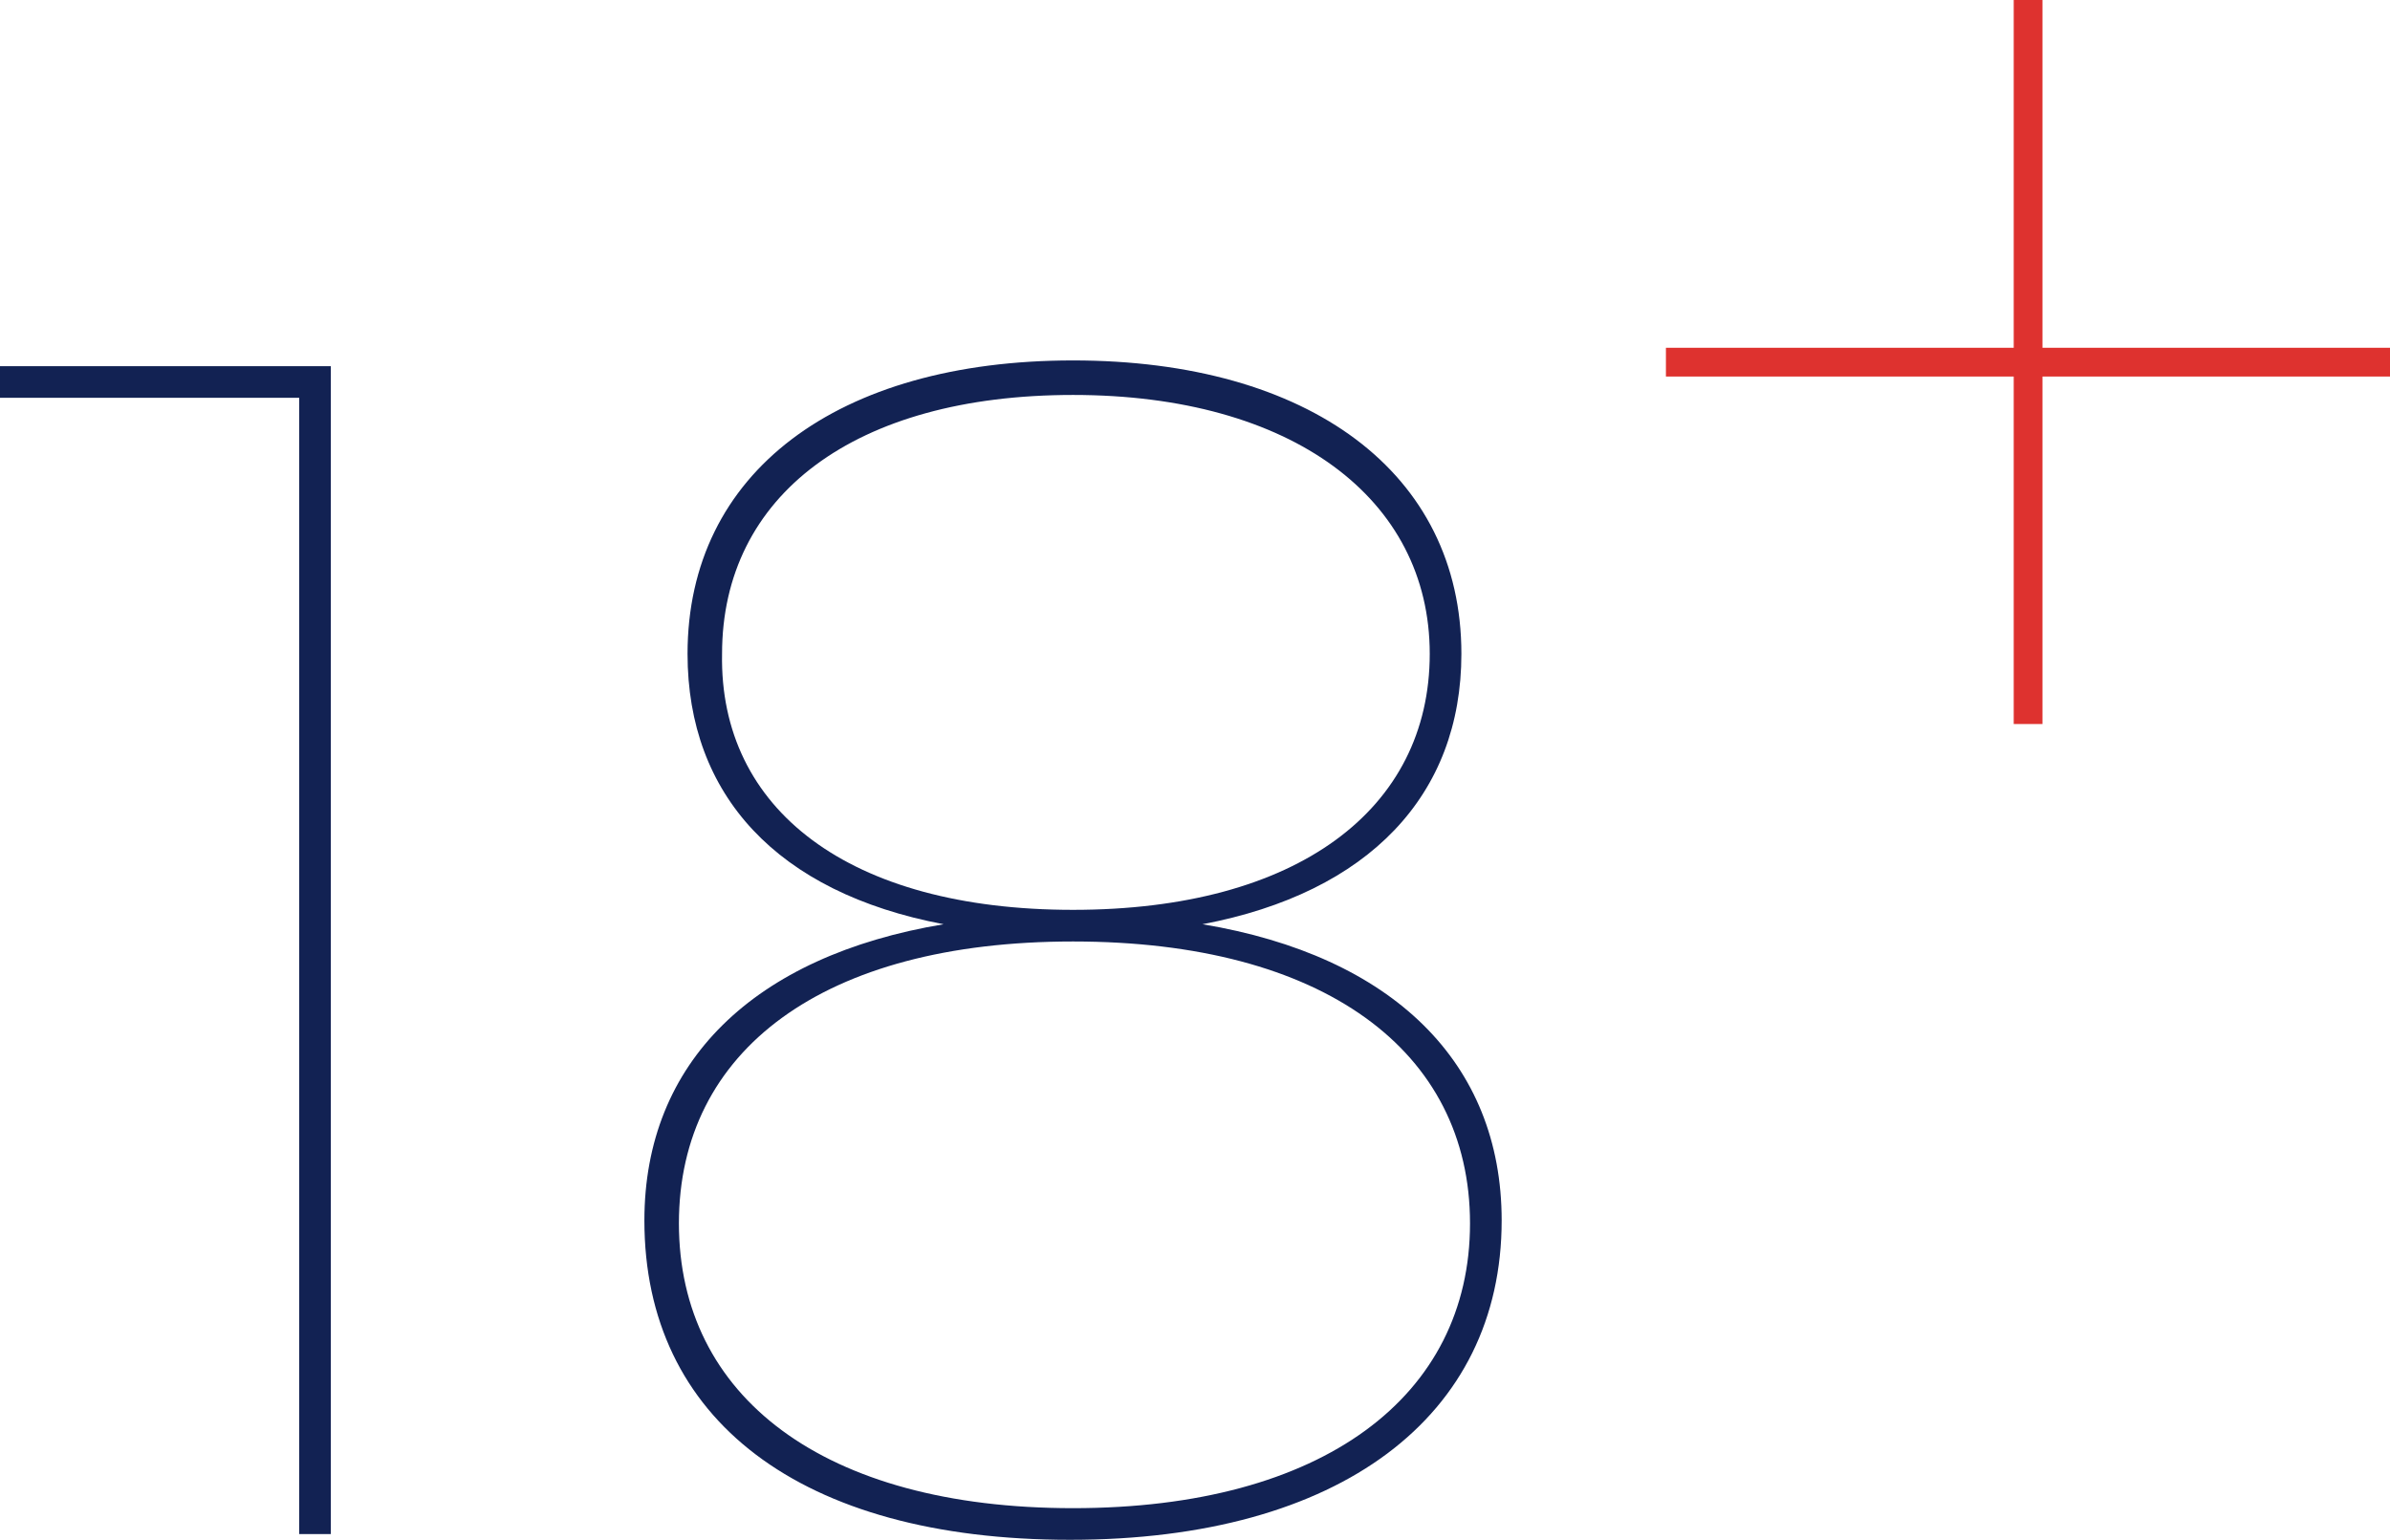 <?xml version="1.0" encoding="UTF-8"?>
<svg id="Ebene_1" data-name="Ebene 1" xmlns="http://www.w3.org/2000/svg" viewBox="0 0 83.08 53.53">
  <defs>
    <style>
      .cls-1 {
        fill: none;
        stroke: #de322f;
        stroke-miterlimit: 4;
        stroke-width: 1px;
      }

      .cls-2 {
        isolation: isolate;
      }

      .cls-3 {
        fill: #122253;
        stroke-width: 0px;
      }
    </style>
  </defs>
  <g id="Gruppe_1651" data-name="Gruppe 1651">
    <g class="cls-2">
      <path class="cls-3" d="m11.5,12.73v40.6h-1.1V13.83H0v-1.1h11.5Z"/>
      <path class="cls-3" d="m52.2,42.43c0,6.8-5.6,11.1-15,11.1s-14.8-4.2-14.8-11.1c0-5.5,3.8-9.2,10.4-10.3-5.8-1.1-8.9-4.5-8.9-9.4,0-6.3,5.2-10.2,13.4-10.2s13.5,3.9,13.5,10.2c0,4.9-3.2,8.3-9,9.4,6.6,1.1,10.4,4.8,10.4,10.3Zm-1.1.1c0-6-5.1-9.8-13.8-9.8s-13.7,3.8-13.7,9.8,5,9.9,13.7,9.9,13.8-3.9,13.8-9.9Zm-13.8-10.9c7.8,0,12.4-3.5,12.4-8.9s-4.8-9-12.4-9-12.2,3.5-12.2,9c-.1,5.4,4.4,8.9,12.2,8.9Z"/>
    </g>
    <g id="Gruppe_1600" data-name="Gruppe 1600">
      <line id="Linie_227" data-name="Linie 227" class="cls-1" x1="70.5" x2="70.5" y2="25.17"/>
      <line id="Linie_228" data-name="Linie 228" class="cls-1" x1="83.08" y1="12.59" x2="57.91" y2="12.59"/>
    </g>
  </g>
</svg>